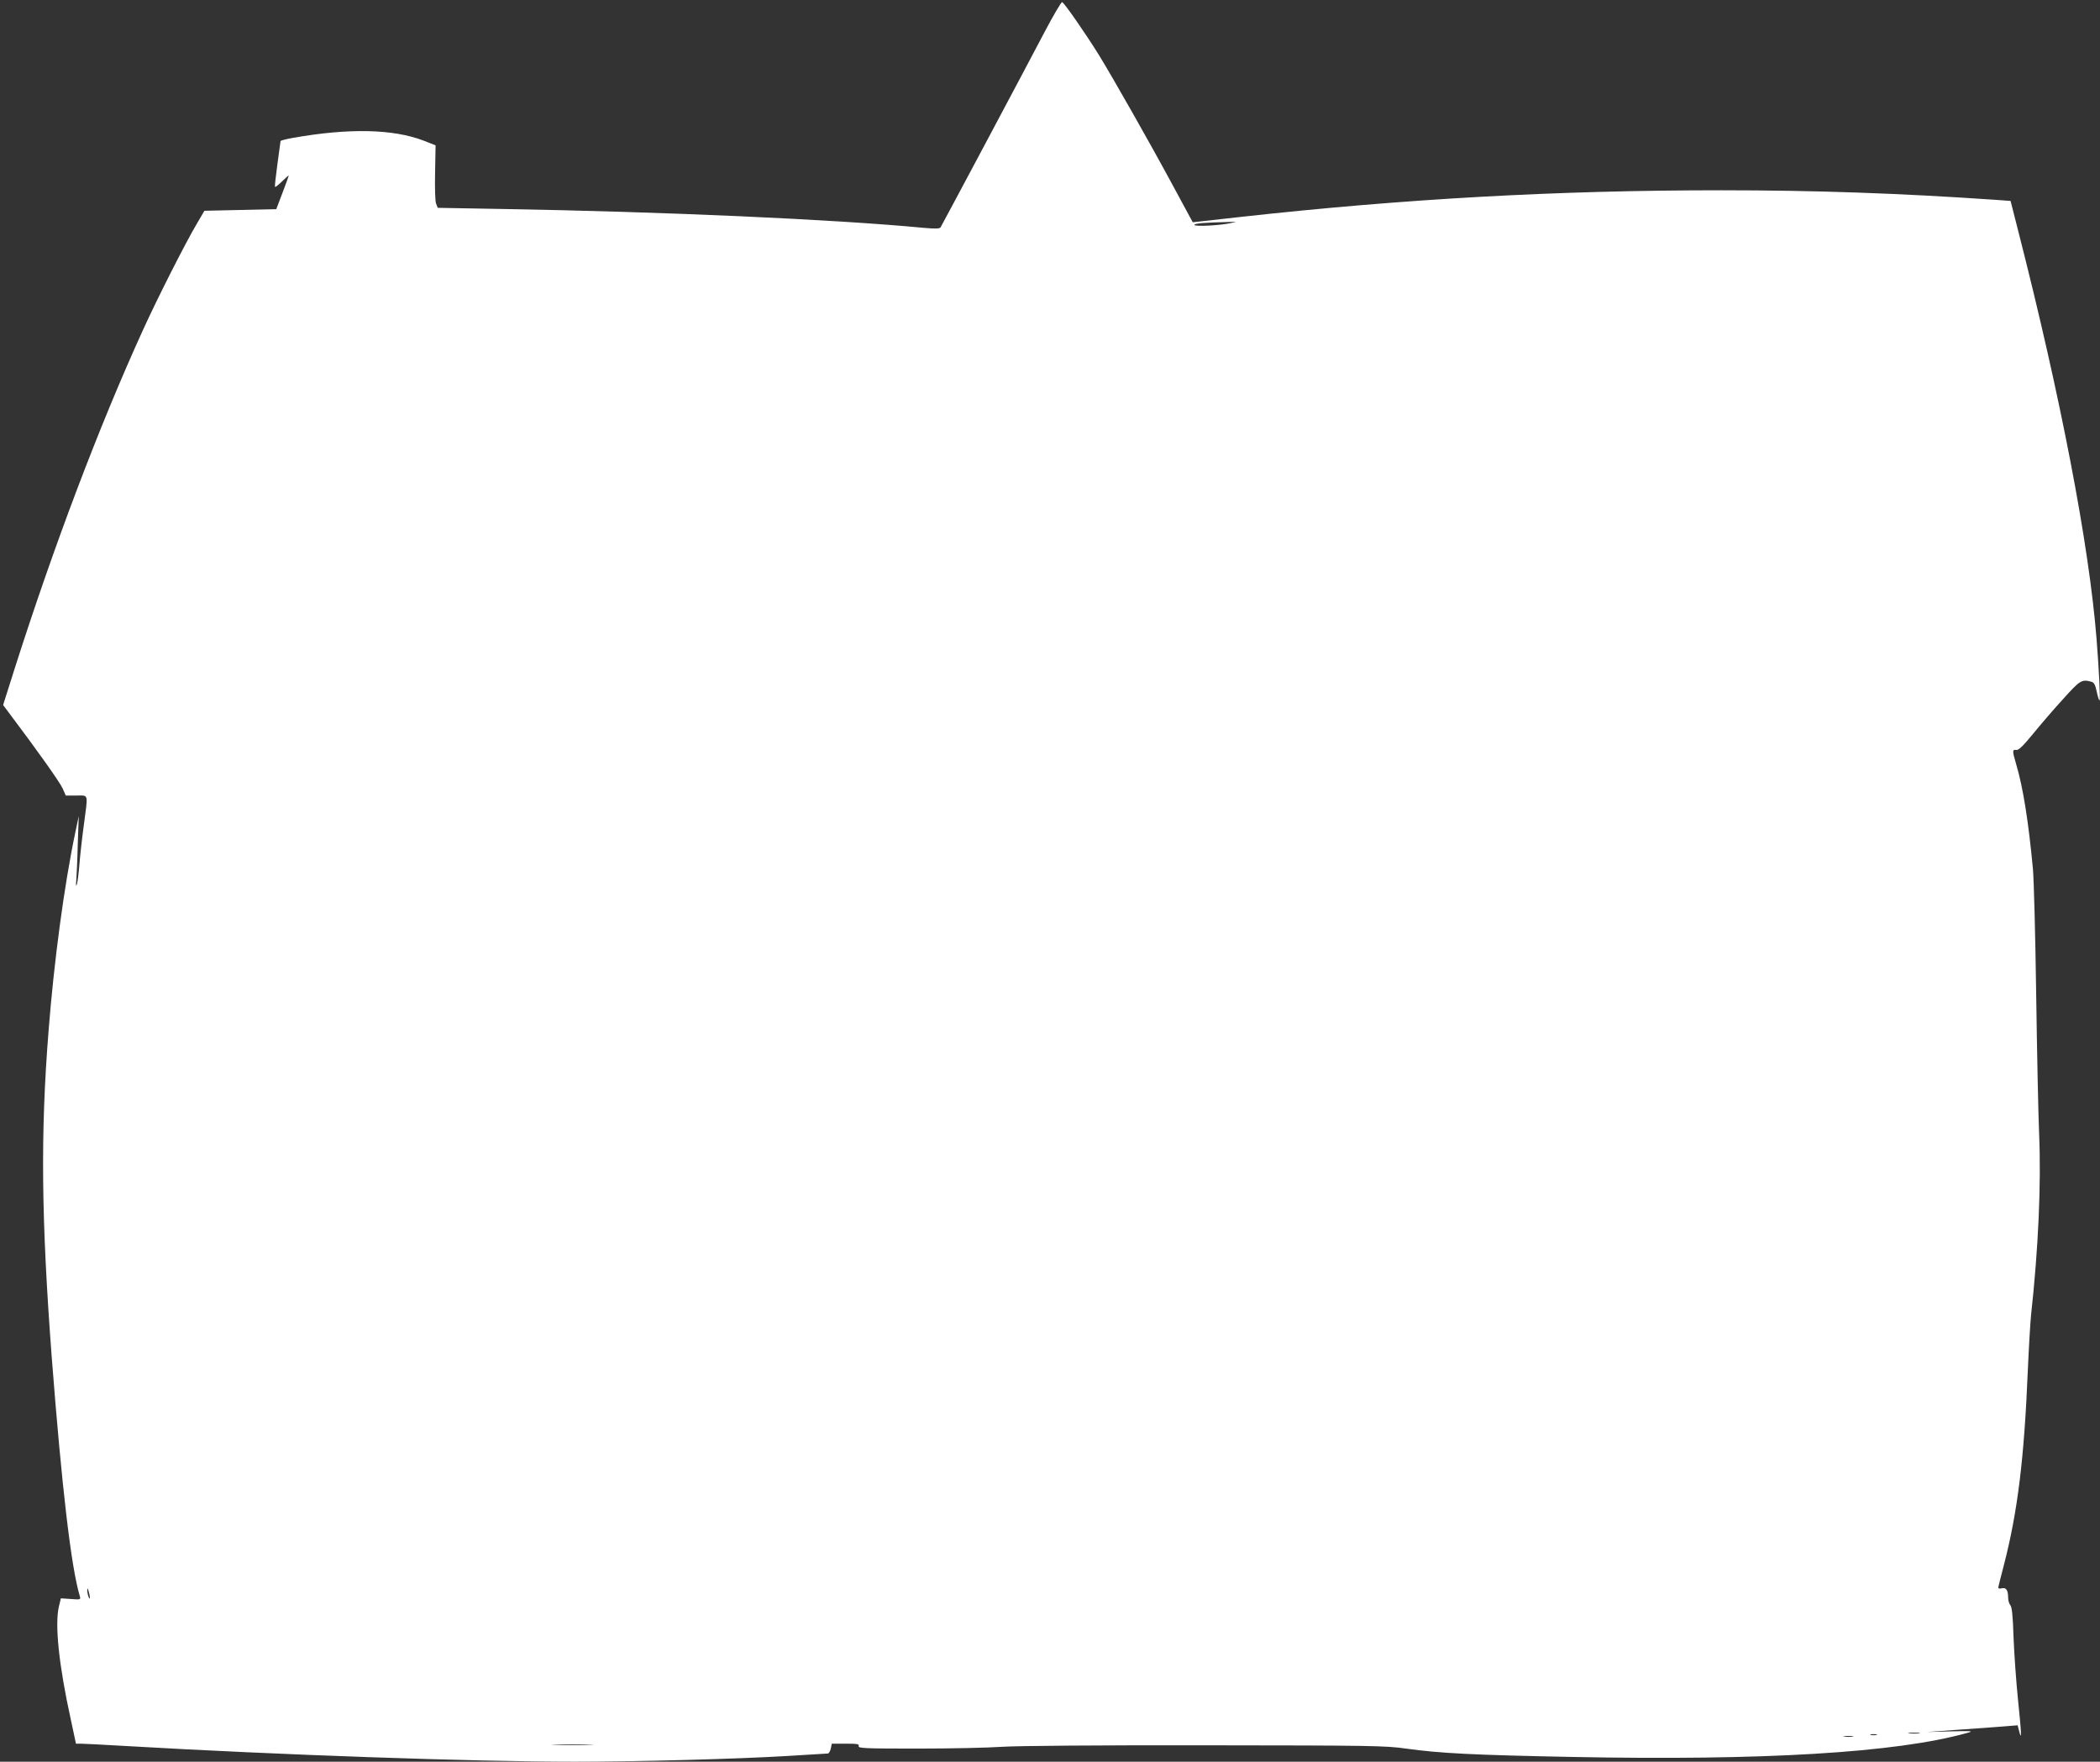 <?xml version="1.0" standalone="no"?>
<!DOCTYPE svg PUBLIC "-//W3C//DTD SVG 20010904//EN"
 "http://www.w3.org/TR/2001/REC-SVG-20010904/DTD/svg10.dtd">
<svg version="1.0" xmlns="http://www.w3.org/2000/svg"
 width="1280pt" height="1074pt" viewBox="0 0 1280 1074"
 preserveAspectRatio="xMidYMid meet">
<rect x="0" y="0" width="1280" height="1074" fill="#333333" stroke="none"/>
<g transform="translate(0,1074) scale(0.1,-0.1)"
fill="#ffffff" stroke="none">
<path d="M6366 10543 c-118 -225 -623 -1173 -633 -1189 -6 -9 -34 -9 -103 -3
-545 52 -1579 98 -2568 115 l-394 7 -10 26 c-6 15 -8 94 -6 191 l3 164 -74 29
c-185 71 -456 77 -798 16 -40 -7 -73 -16 -73 -19 0 -3 -9 -66 -19 -140 -10
-74 -17 -137 -15 -139 3 -3 22 13 44 34 22 22 40 37 40 35 0 -3 -17 -50 -38
-105 l-38 -100 -219 -5 -219 -5 -44 -75 c-72 -121 -244 -461 -332 -655 -268
-588 -545 -1322 -781 -2062 l-70 -221 44 -59 c157 -208 303 -413 319 -450 l19
-43 64 0 c77 0 72 18 46 -180 -11 -80 -23 -188 -27 -240 -4 -52 -11 -106 -15
-120 -6 -18 -7 -10 -4 25 2 28 7 127 9 220 l6 170 -20 -95 c-69 -327 -131
-793 -164 -1215 -50 -629 -44 -1148 19 -1985 61 -789 118 -1282 171 -1459 7
-23 6 -24 -54 -19 l-61 4 -12 -50 c-26 -109 0 -359 72 -686 l32 -150 31 0 c17
0 146 -7 286 -15 910 -53 2107 -95 2725 -95 380 0 1000 17 1295 35 129 8 240
15 246 15 6 0 14 14 18 30 l6 30 84 0 c72 0 84 -2 80 -15 -5 -13 38 -15 357
-15 200 0 434 5 519 11 94 6 579 10 1240 9 1009 -1 1094 -2 1220 -20 208 -29
408 -39 1015 -51 1162 -23 1973 26 2400 145 48 13 43 14 -95 11 l-145 -4 190
14 c105 7 229 16 276 20 l87 7 10 -39 c15 -58 14 -16 -8 197 -11 107 -23 278
-27 378 -4 133 -10 187 -20 197 -7 8 -13 29 -13 47 0 44 -13 62 -39 55 -12 -3
-21 -1 -21 4 0 5 16 69 35 141 83 322 123 647 145 1183 6 138 15 291 20 340
44 401 62 795 49 1100 -5 116 -13 500 -18 855 -5 355 -14 699 -20 765 -27 286
-60 496 -102 636 -24 82 -24 91 1 87 14 -2 40 23 100 96 44 54 126 150 183
212 105 117 115 124 174 108 17 -5 24 -18 33 -60 6 -30 14 -54 17 -54 6 0 -3
187 -18 375 -46 578 -219 1475 -477 2485 l-47 185 -95 7 c-584 40 -1095 58
-1670 58 -1000 0 -1932 -52 -2933 -163 l-287 -32 -127 235 c-142 263 -361 648
-445 785 -83 133 -211 318 -224 322 -5 2 -54 -81 -108 -184z m1136 -1163 c-61
-14 -222 -23 -222 -11 0 9 56 14 215 18 l40 1 -33 -8z m-6954 -8380 c0 -9 -3
-7 -8 5 -5 11 -8 29 -8 40 0 16 2 15 8 -5 4 -14 8 -32 8 -40z m11150 -827
c-15 -2 -42 -2 -60 0 -18 2 -6 4 27 4 33 0 48 -2 33 -4z m-260 -10 c-10 -2
-26 -2 -35 0 -10 3 -2 5 17 5 19 0 27 -2 18 -5z m-145 -10 c-13 -2 -35 -2 -50
0 -16 2 -5 4 22 4 28 0 40 -2 28 -4z m-7700 -50 c-57 -2 -149 -2 -205 0 -57 1
-11 3 102 3 113 0 159 -2 103 -3z"/>
</g>
</svg>

